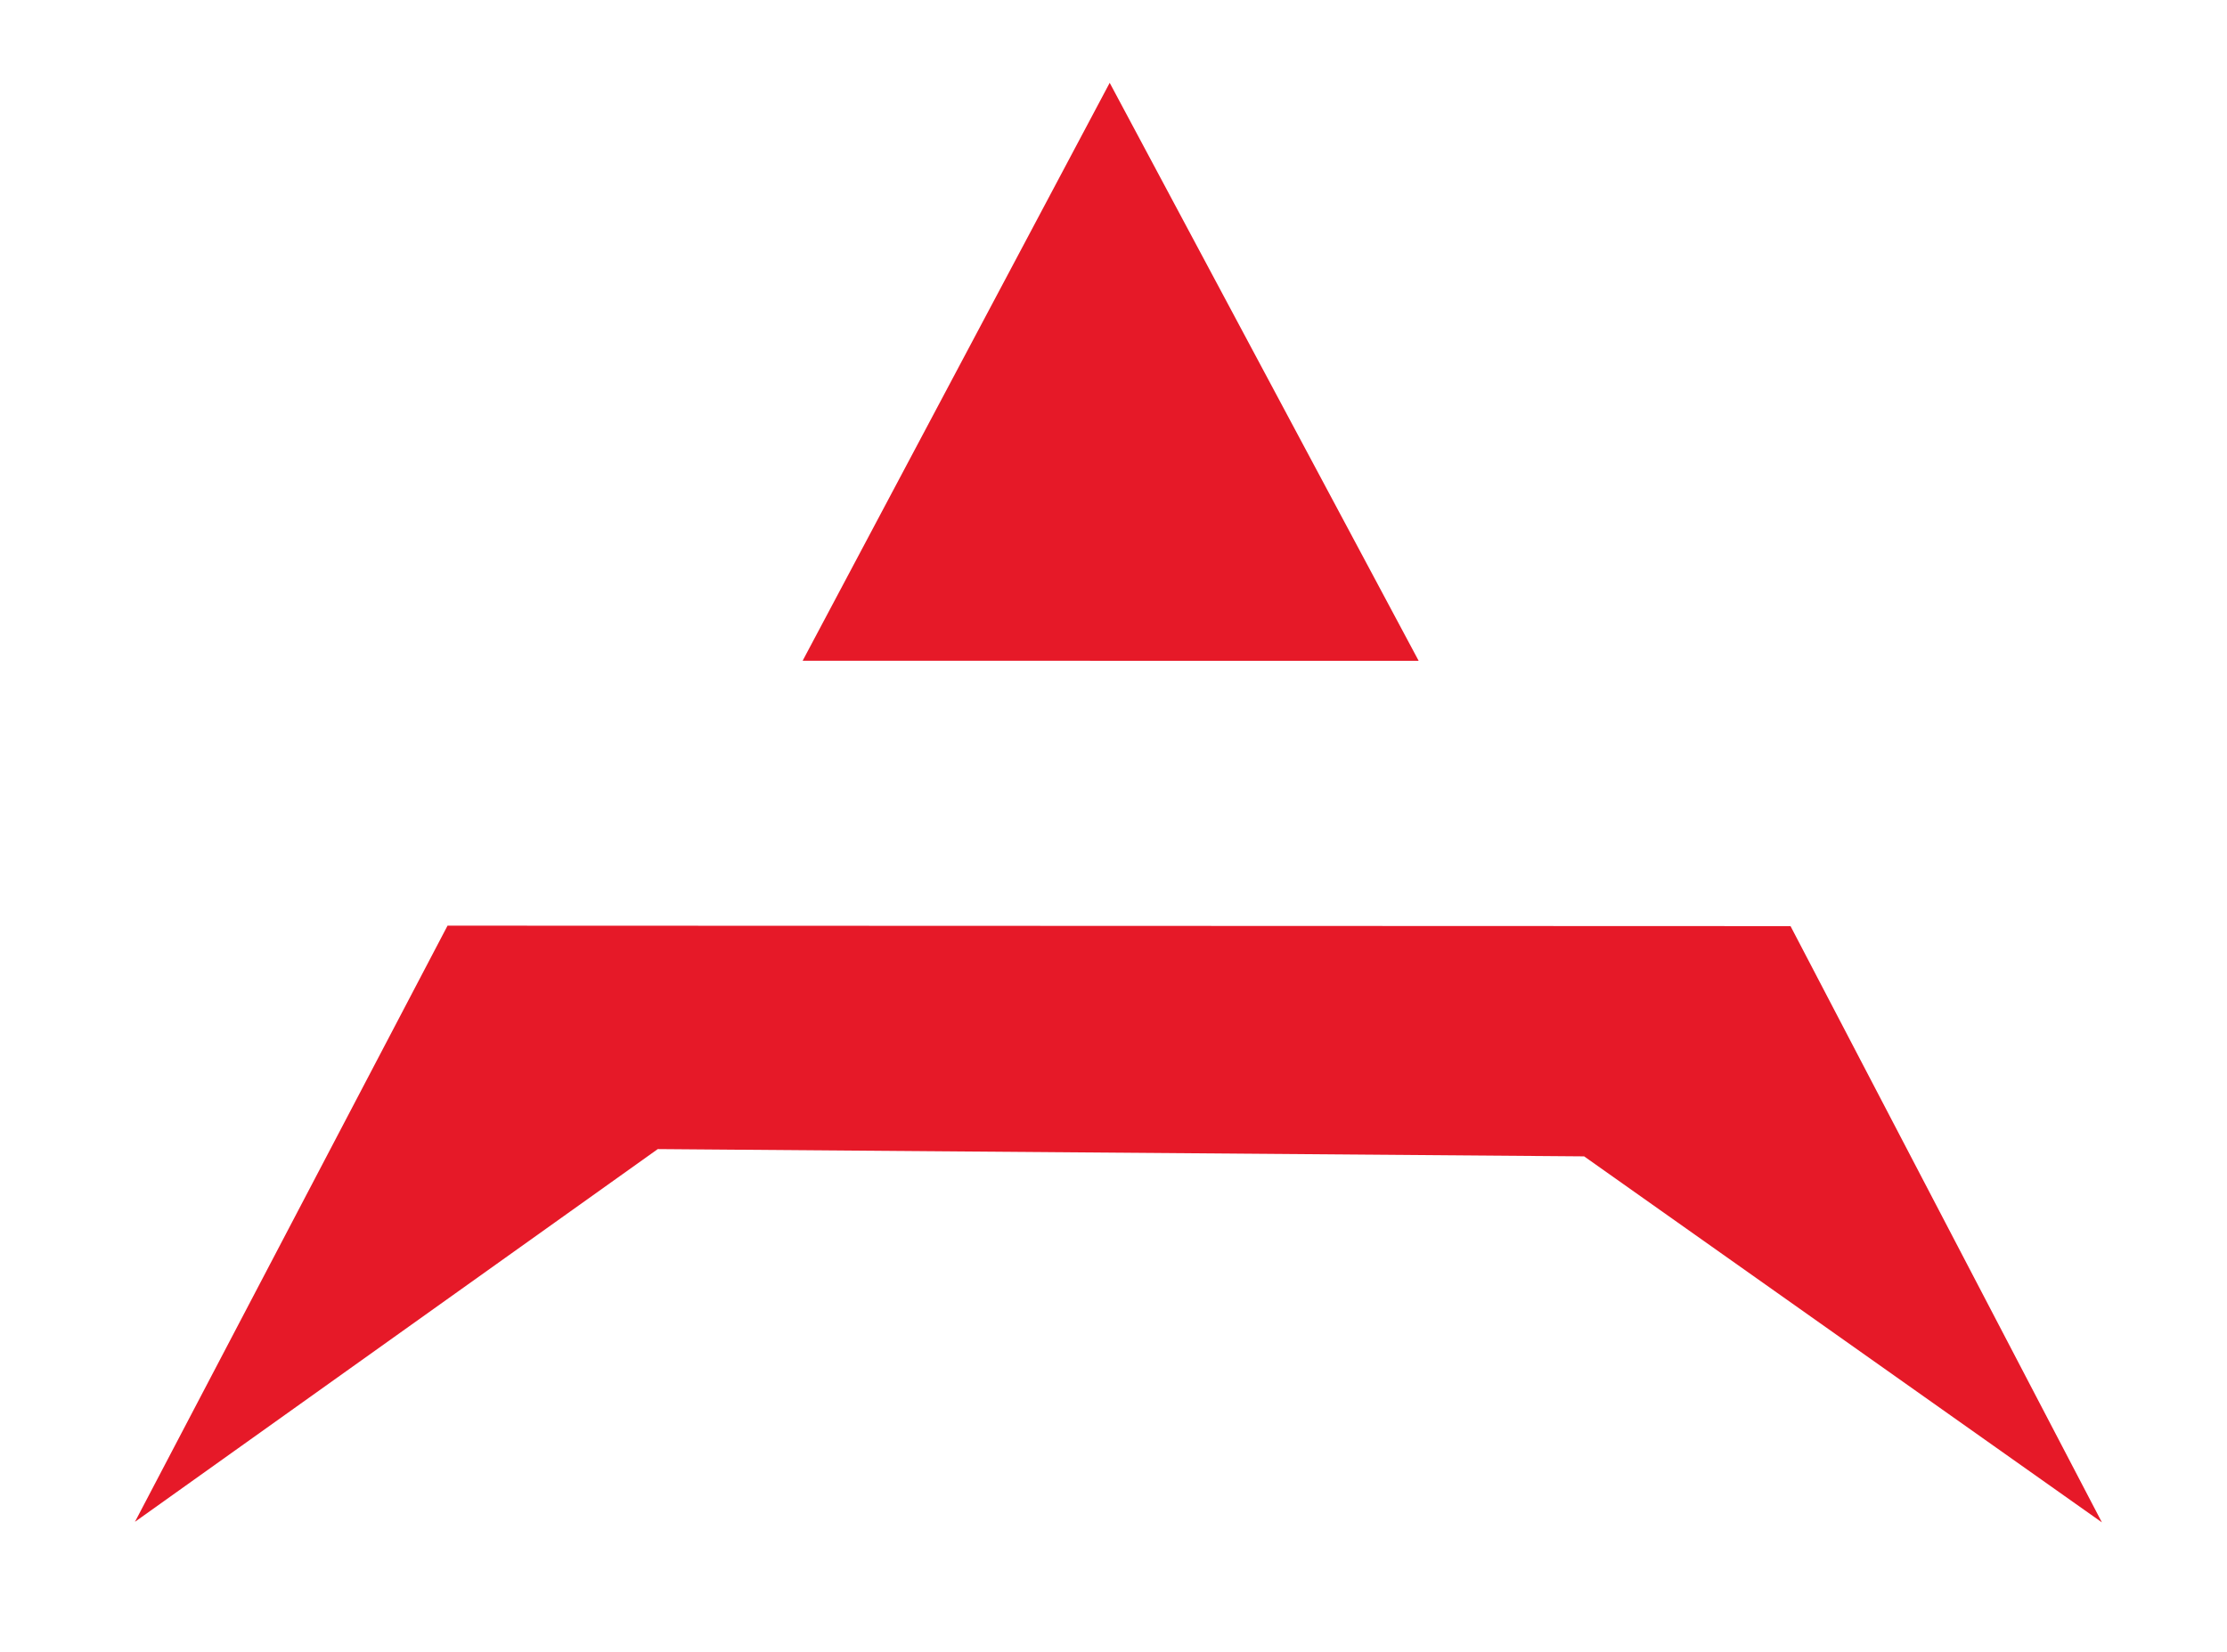 <?xml version="1.0" standalone="no"?><!DOCTYPE svg PUBLIC "-//W3C//DTD SVG 1.1//EN" "http://www.w3.org/Graphics/SVG/1.1/DTD/svg11.dtd"><svg t="1721015245149" class="icon" viewBox="0 0 1380 1024" version="1.1" xmlns="http://www.w3.org/2000/svg" p-id="2754" xmlns:xlink="http://www.w3.org/1999/xlink" width="269.531" height="200"><path d="M687.644 51.333c64.47 120.665 127.031 237.741 191.443 358.232H497.358c63.486-119.623 125.815-236.931 190.286-358.232zM277.326 573.75l832.21 0.289 192.948 369.575-320.846-226.861-574.04-4.514-323.972 231.028z" fill="#E61928" p-id="2755"></path></svg>
